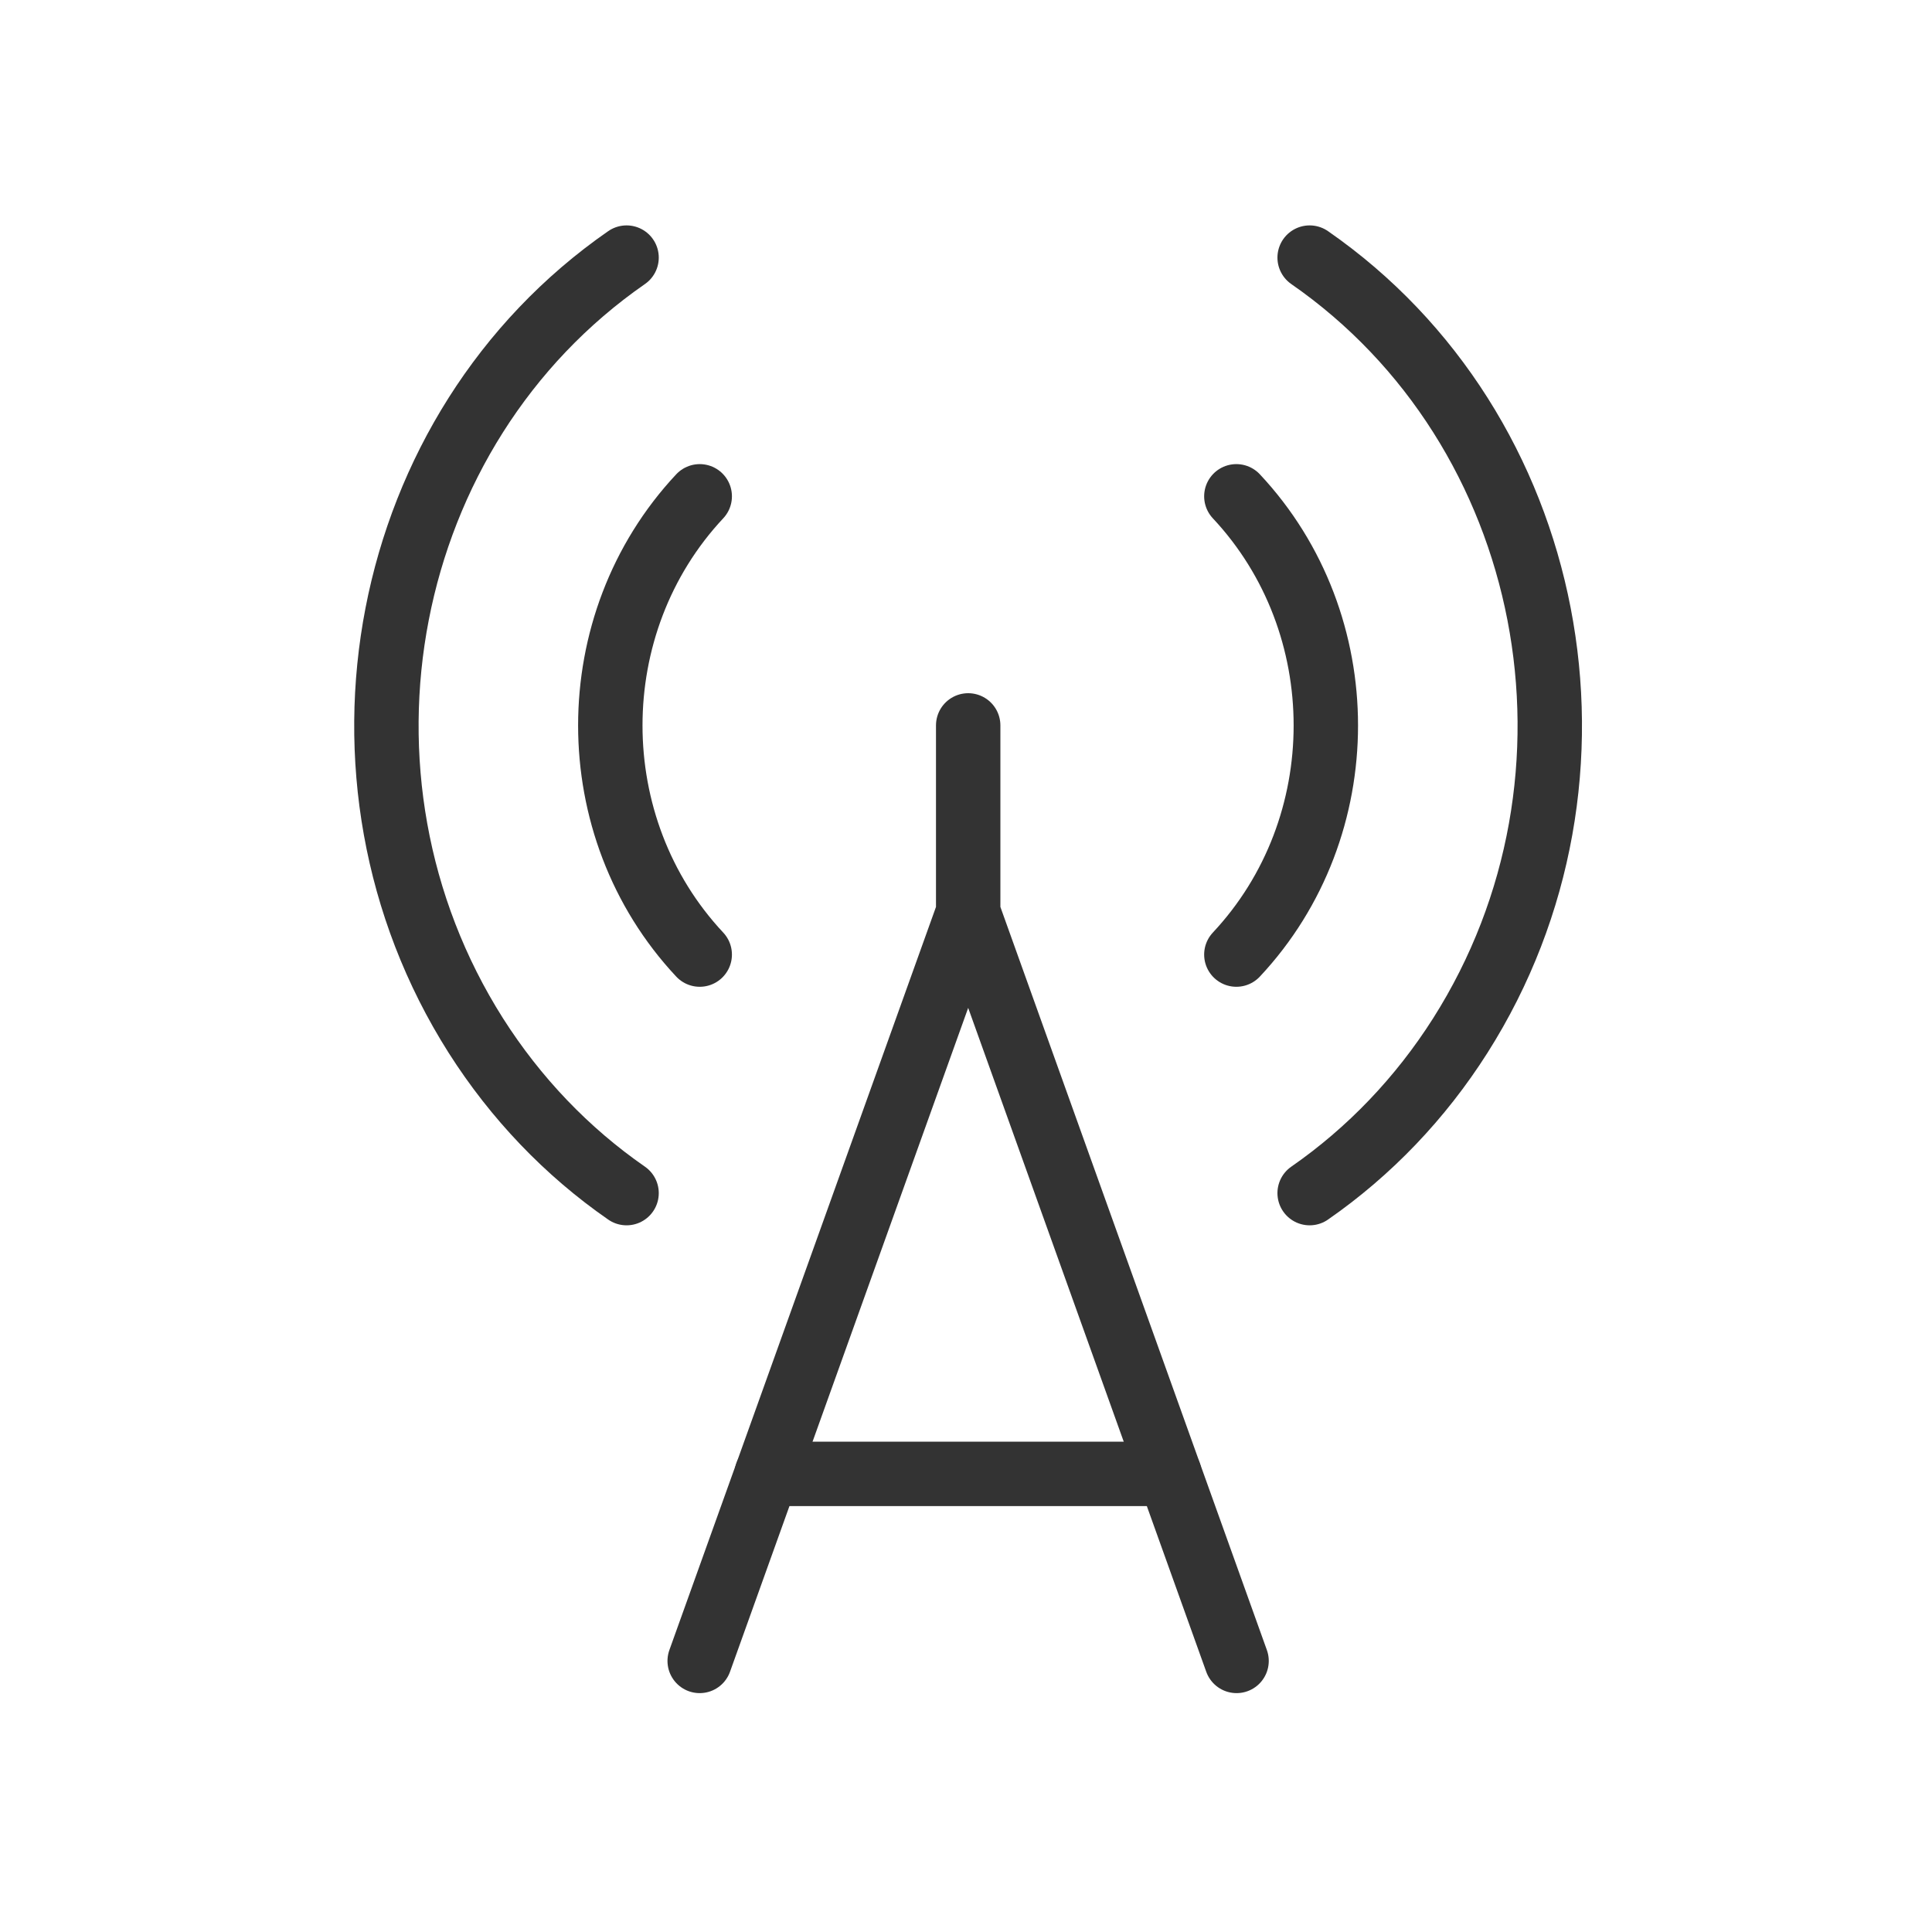 <svg width="45" height="45" viewBox="0 0 45 45" fill="none" xmlns="http://www.w3.org/2000/svg">
<path d="M16.297 38.686L22.551 21.254V16.896V21.254L28.802 38.686" stroke="#333333" stroke-width="1.5" stroke-linecap="round" stroke-linejoin="round"/>
<path d="M30.504 6C36.258 9.991 37.83 18.106 34.012 24.122C33.088 25.578 31.895 26.825 30.504 27.79" stroke="#333333" stroke-width="1.5" stroke-linecap="round" stroke-linejoin="round"/>
<path d="M28.797 11.56C31.576 14.526 31.576 19.269 28.797 22.234" stroke="#333333" stroke-width="1.5" stroke-linecap="round" stroke-linejoin="round"/>
<path d="M14.594 6C8.84 9.991 7.268 18.106 11.084 24.122C12.01 25.578 13.201 26.825 14.594 27.79" stroke="#333333" stroke-width="1.5" stroke-linecap="round" stroke-linejoin="round"/>
<path d="M16.298 11.56C13.521 14.526 13.521 19.269 16.298 22.234" stroke="#333333" stroke-width="1.5" stroke-linecap="round" stroke-linejoin="round"/>
<path d="M17.859 34.329H27.238" stroke="#333333" stroke-width="1.5" stroke-linecap="round" stroke-linejoin="round"/>
</svg>
